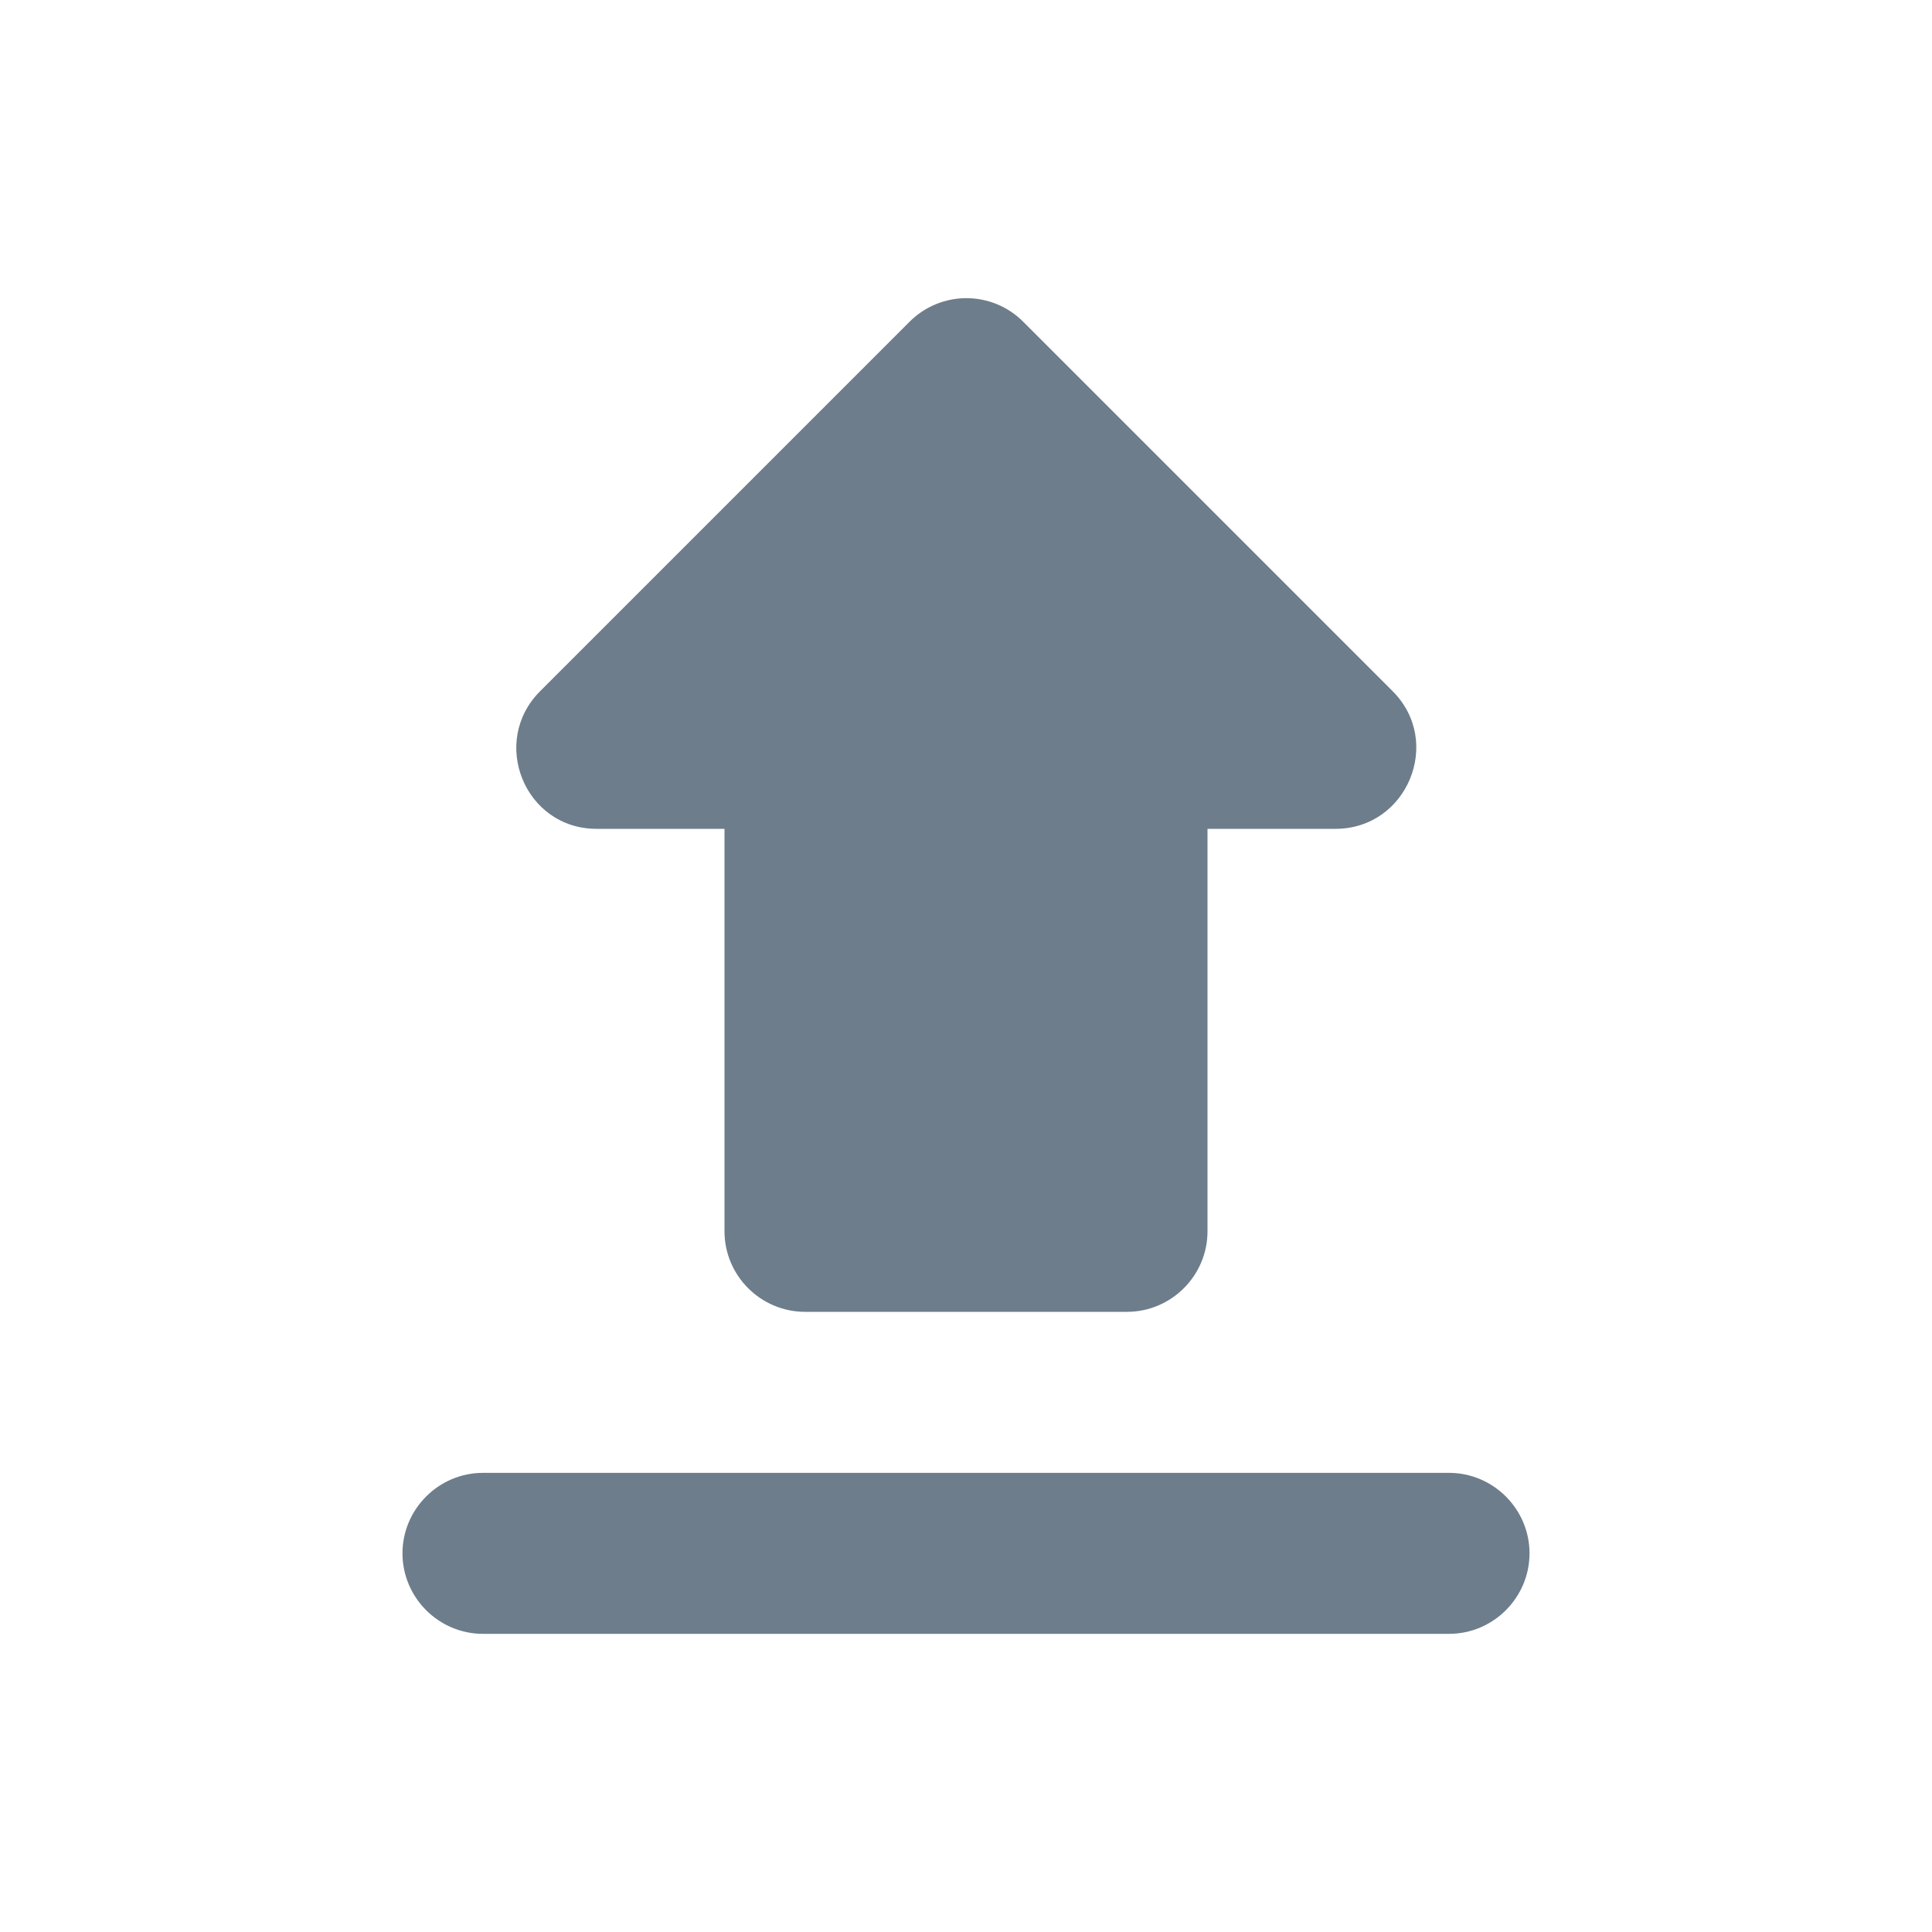 <svg width="40" height="40" viewBox="0 0 40 40" fill="none" xmlns="http://www.w3.org/2000/svg">
<path fill-rule="evenodd" clip-rule="evenodd" d="M23.333 27.16H16.667C15.75 27.16 15 26.41 15 25.494V17.16H12.35C10.867 17.16 10.133 15.36 11.183 14.31L18.833 6.66C19.145 6.348 19.567 6.173 20.008 6.173C20.449 6.173 20.872 6.348 21.183 6.66L28.833 14.31C29.883 15.36 29.133 17.16 27.65 17.16H25V25.494C25 26.41 24.25 27.16 23.333 27.16ZM30 30.494H10C9.083 30.494 8.333 31.244 8.333 32.16C8.333 33.077 9.083 33.827 10 33.827H30C30.917 33.827 31.667 33.077 31.667 32.16C31.667 31.244 30.917 30.494 30 30.494Z" fill="#6D7D8B"/>
</svg>
